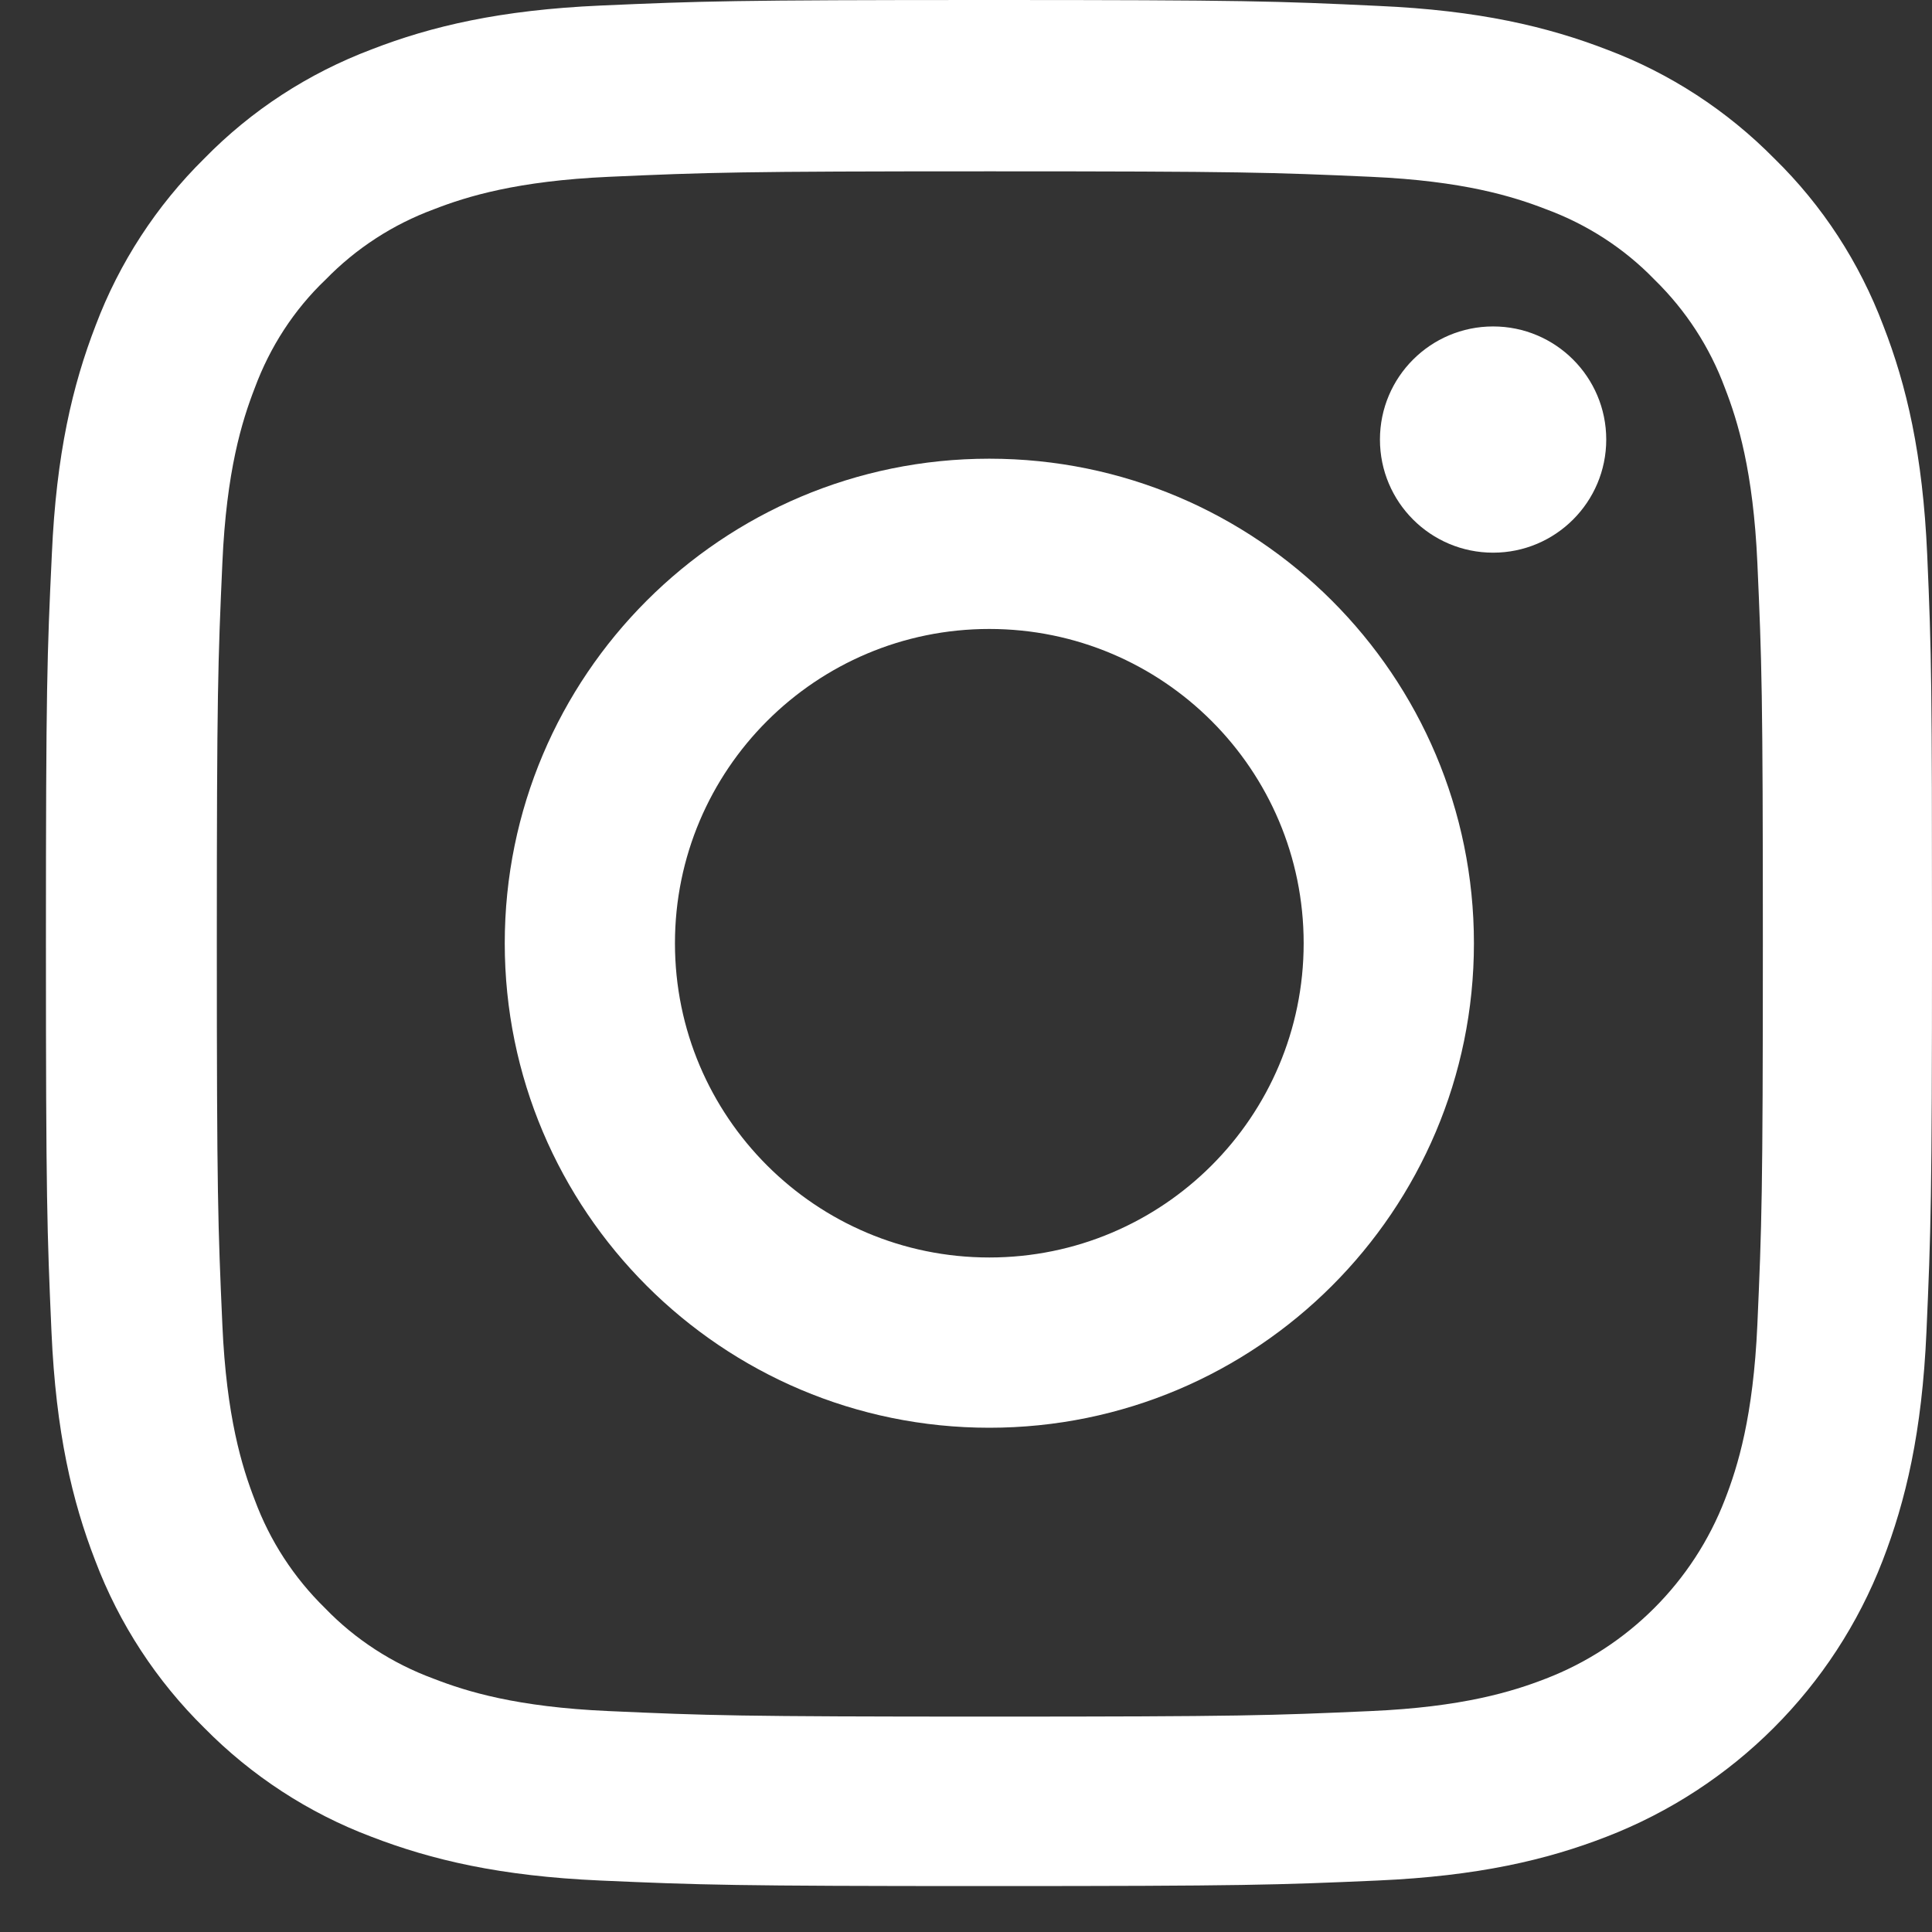 <svg width="31" height="31" viewBox="0 0 31 31" fill="none" xmlns="http://www.w3.org/2000/svg">
<rect x="0" y="0" width="31" height="31" fill="#333333" stroke="none"/>
<g clip-path="url(#clip0_3_592)">
<path d="M30.923 8.898C30.852 7.29 30.592 6.184 30.219 5.226C29.835 4.21 29.244 3.299 28.469 2.542C27.712 1.774 26.796 1.177 25.79 0.798C24.827 0.426 23.727 0.166 22.119 0.095C20.498 0.018 19.984 0 15.874 0C11.765 0 11.25 0.018 9.636 0.089C8.028 0.16 6.922 0.42 5.964 0.792C4.947 1.176 4.036 1.768 3.279 2.542C2.511 3.299 1.914 4.216 1.535 5.221C1.163 6.184 0.903 7.283 0.832 8.891C0.755 10.512 0.737 11.026 0.737 15.134C0.737 19.244 0.755 19.758 0.826 21.371C0.897 22.979 1.157 24.085 1.529 25.043C1.914 26.059 2.511 26.97 3.28 27.727C4.037 28.495 4.953 29.092 5.958 29.471C6.922 29.843 8.022 30.103 9.63 30.174C11.245 30.245 11.759 30.263 15.868 30.263C19.977 30.263 20.492 30.245 22.106 30.174C23.715 30.103 24.821 29.843 25.778 29.471C27.812 28.684 29.421 27.076 30.207 25.043C30.58 24.079 30.84 22.979 30.911 21.371C30.982 19.758 31 19.243 31 15.134C31 11.026 30.994 10.512 30.923 8.898ZM28.198 21.253C28.132 22.732 27.884 23.529 27.677 24.062C27.168 25.38 26.122 26.427 24.803 26.935C24.271 27.142 23.466 27.391 21.994 27.455C20.398 27.526 19.918 27.544 15.88 27.544C11.841 27.544 11.356 27.526 9.765 27.455C8.287 27.39 7.489 27.142 6.956 26.935C6.3 26.693 5.703 26.309 5.218 25.806C4.715 25.315 4.331 24.724 4.088 24.068C3.882 23.536 3.633 22.732 3.568 21.259C3.497 19.663 3.479 19.184 3.479 15.146C3.479 11.108 3.497 10.623 3.568 9.033C3.633 7.555 3.882 6.757 4.088 6.225C4.331 5.569 4.715 4.972 5.224 4.487C5.714 3.984 6.306 3.6 6.962 3.358C7.494 3.151 8.299 2.903 9.771 2.837C11.368 2.766 11.847 2.749 15.886 2.749C19.93 2.749 20.409 2.766 22 2.837C23.478 2.903 24.276 3.151 24.809 3.358C25.465 3.6 26.062 3.985 26.547 4.487C27.05 4.978 27.434 5.569 27.677 6.225C27.884 6.757 28.132 7.561 28.198 9.033C28.269 10.629 28.286 11.108 28.286 15.146C28.286 19.184 28.268 19.657 28.198 21.253Z" fill="white"/>
<path d="M15.874 7.36C11.582 7.36 8.099 10.842 8.099 15.135C8.099 19.427 11.582 22.909 15.874 22.909C20.167 22.909 23.65 19.427 23.65 15.135C23.65 10.842 20.167 7.36 15.874 7.36ZM15.874 20.177C13.09 20.177 10.83 17.919 10.83 15.135C10.83 12.35 13.09 10.092 15.874 10.092C18.66 10.092 20.918 12.35 20.918 15.135C20.918 17.919 18.66 20.177 15.874 20.177Z" fill="white"/>
<path d="M25.773 7.053C25.773 8.055 24.96 8.868 23.958 8.868C22.955 8.868 22.142 8.056 22.142 7.053C22.142 6.05 22.955 5.238 23.958 5.238C24.96 5.238 25.773 6.05 25.773 7.053Z" fill="white"/>
</g>
<defs>
<clipPath id="clip0_3_592">
<rect width="30.263" height="30.263" fill="white" transform="translate(0.737)"/>
</clipPath>
</defs>
</svg>

